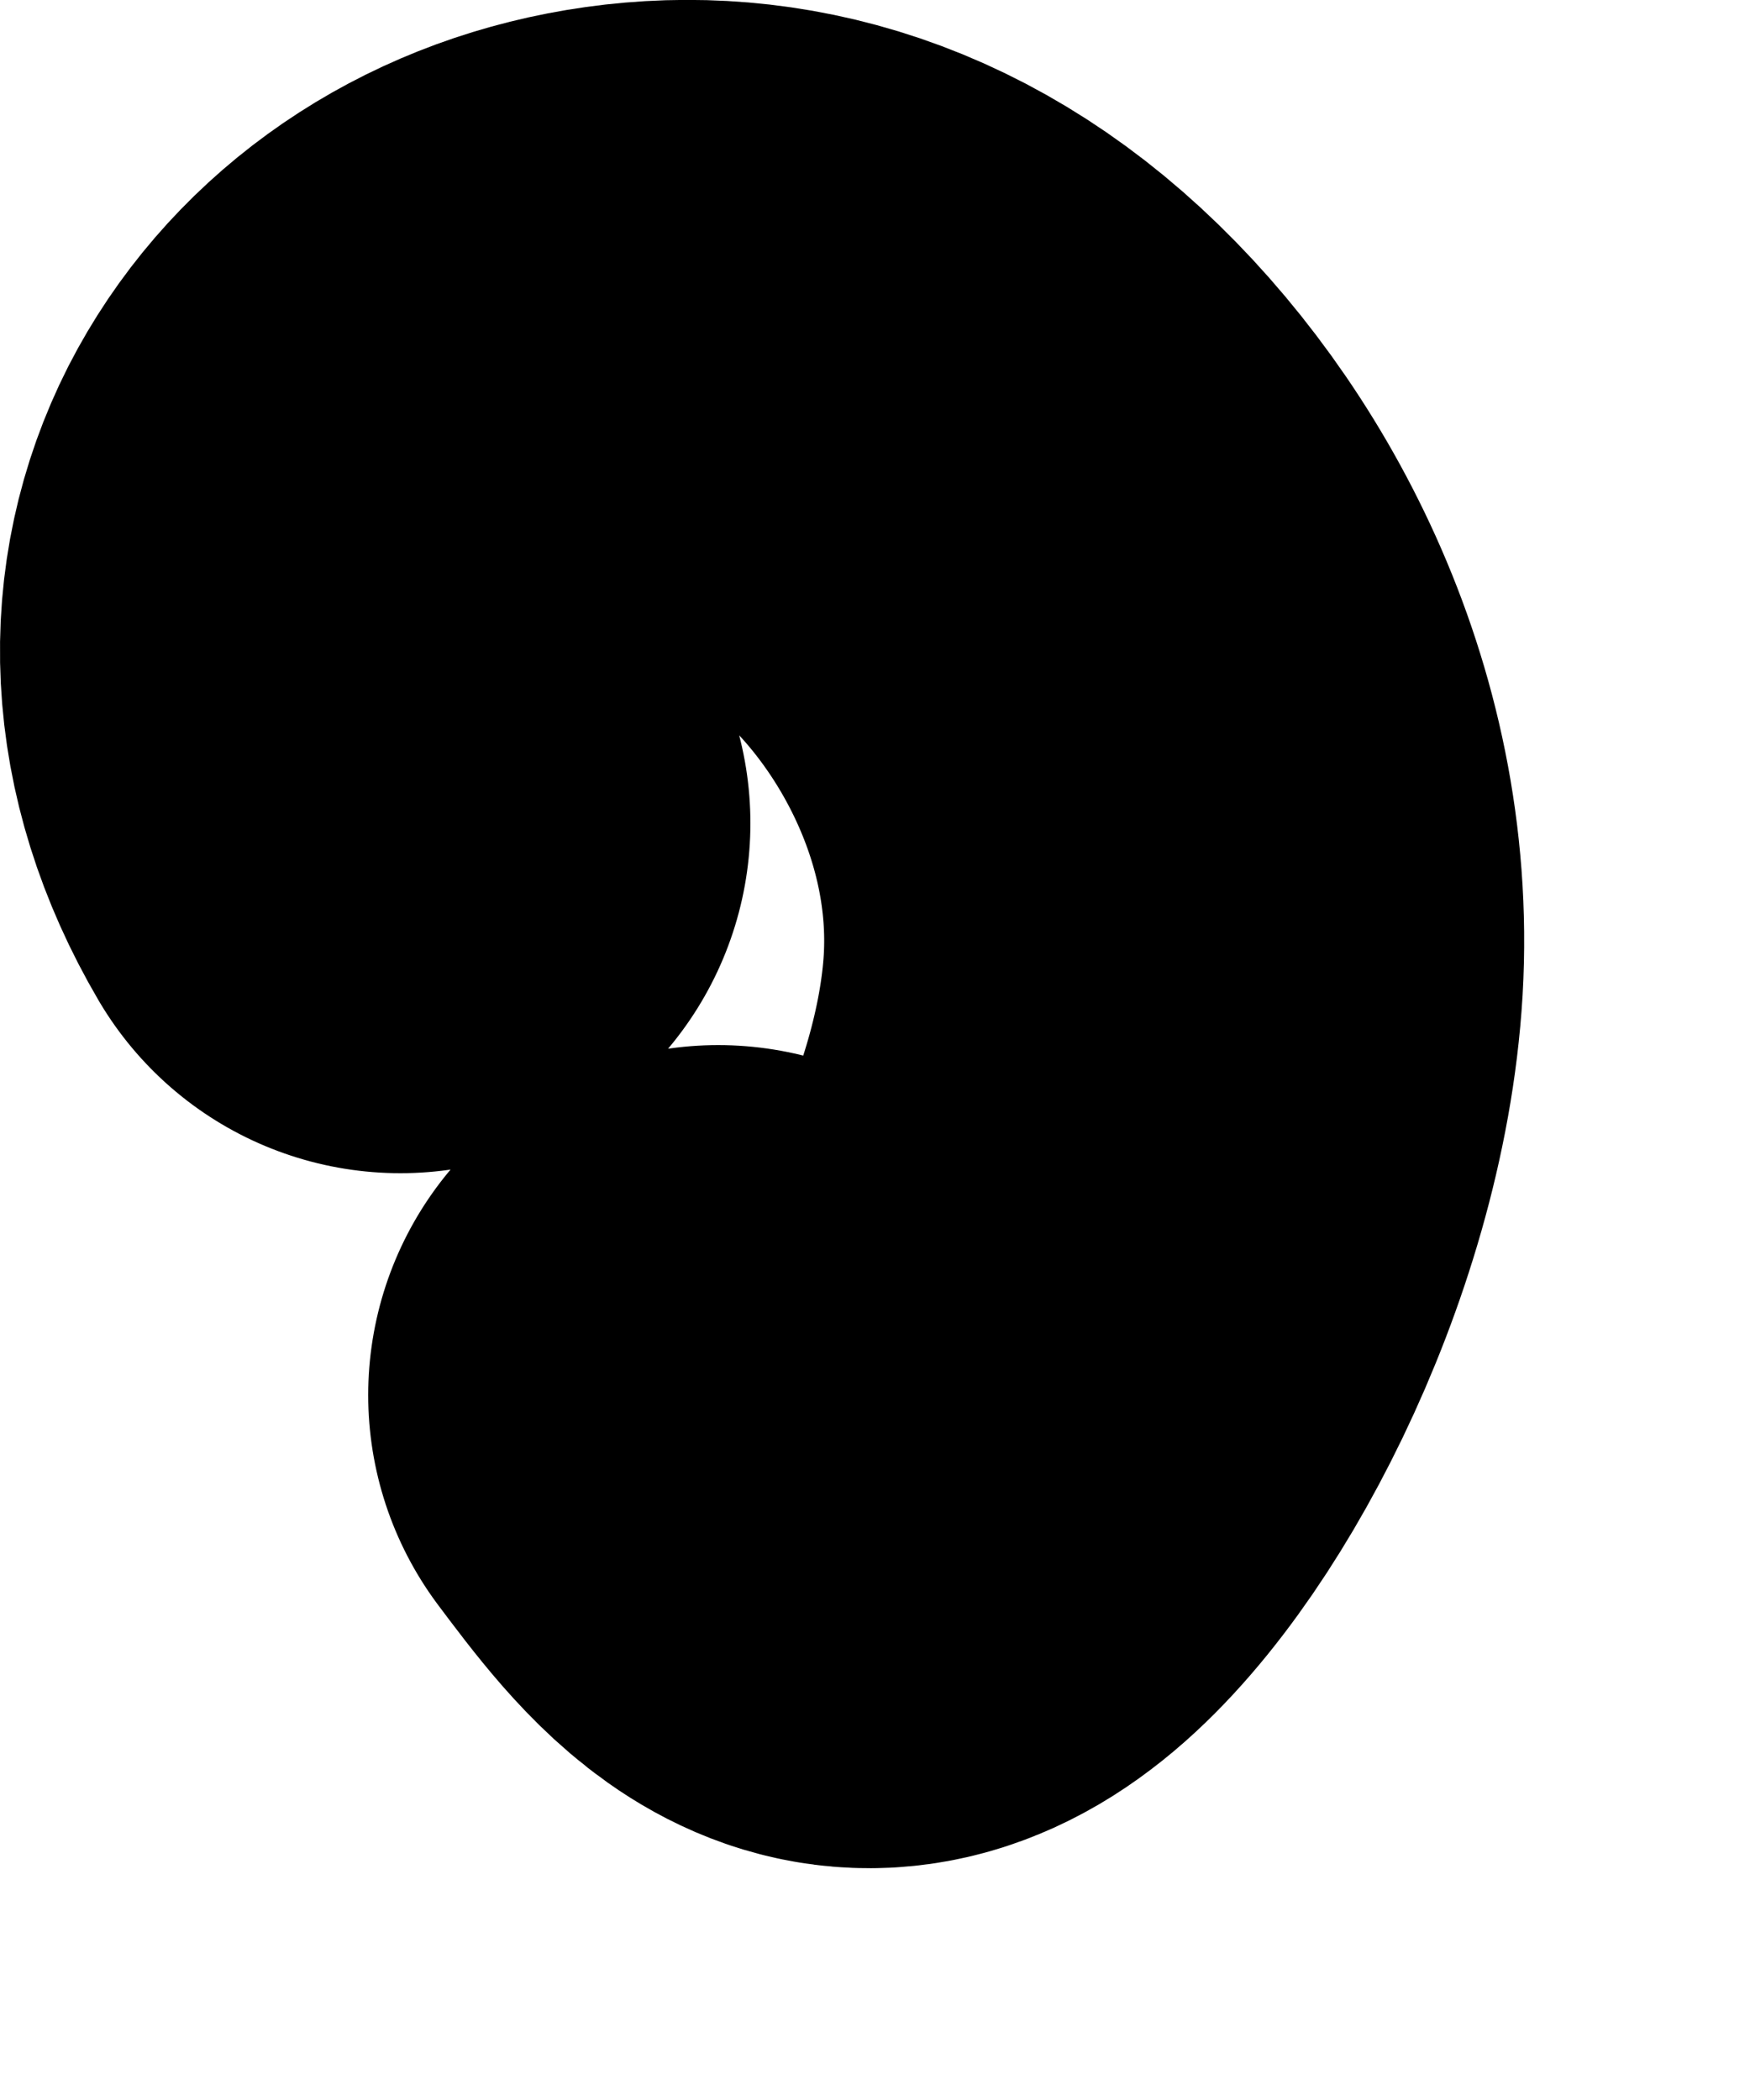 <?xml version="1.0" encoding="UTF-8"?> <svg xmlns="http://www.w3.org/2000/svg" width="5" height="6" viewBox="0 0 5 6" fill="none"><path d="M2.052 3.986C2.232 4.226 2.412 4.466 2.684 4.259C2.957 4.053 3.316 3.394 3.352 2.785C3.387 2.176 3.087 1.637 2.753 1.329C2.419 1.021 2.06 0.961 1.755 1.02C1.45 1.079 1.21 1.259 1.086 1.501C0.963 1.744 0.963 2.043 1.144 2.352" stroke="black" stroke-width="2" stroke-linecap="round"></path></svg> 